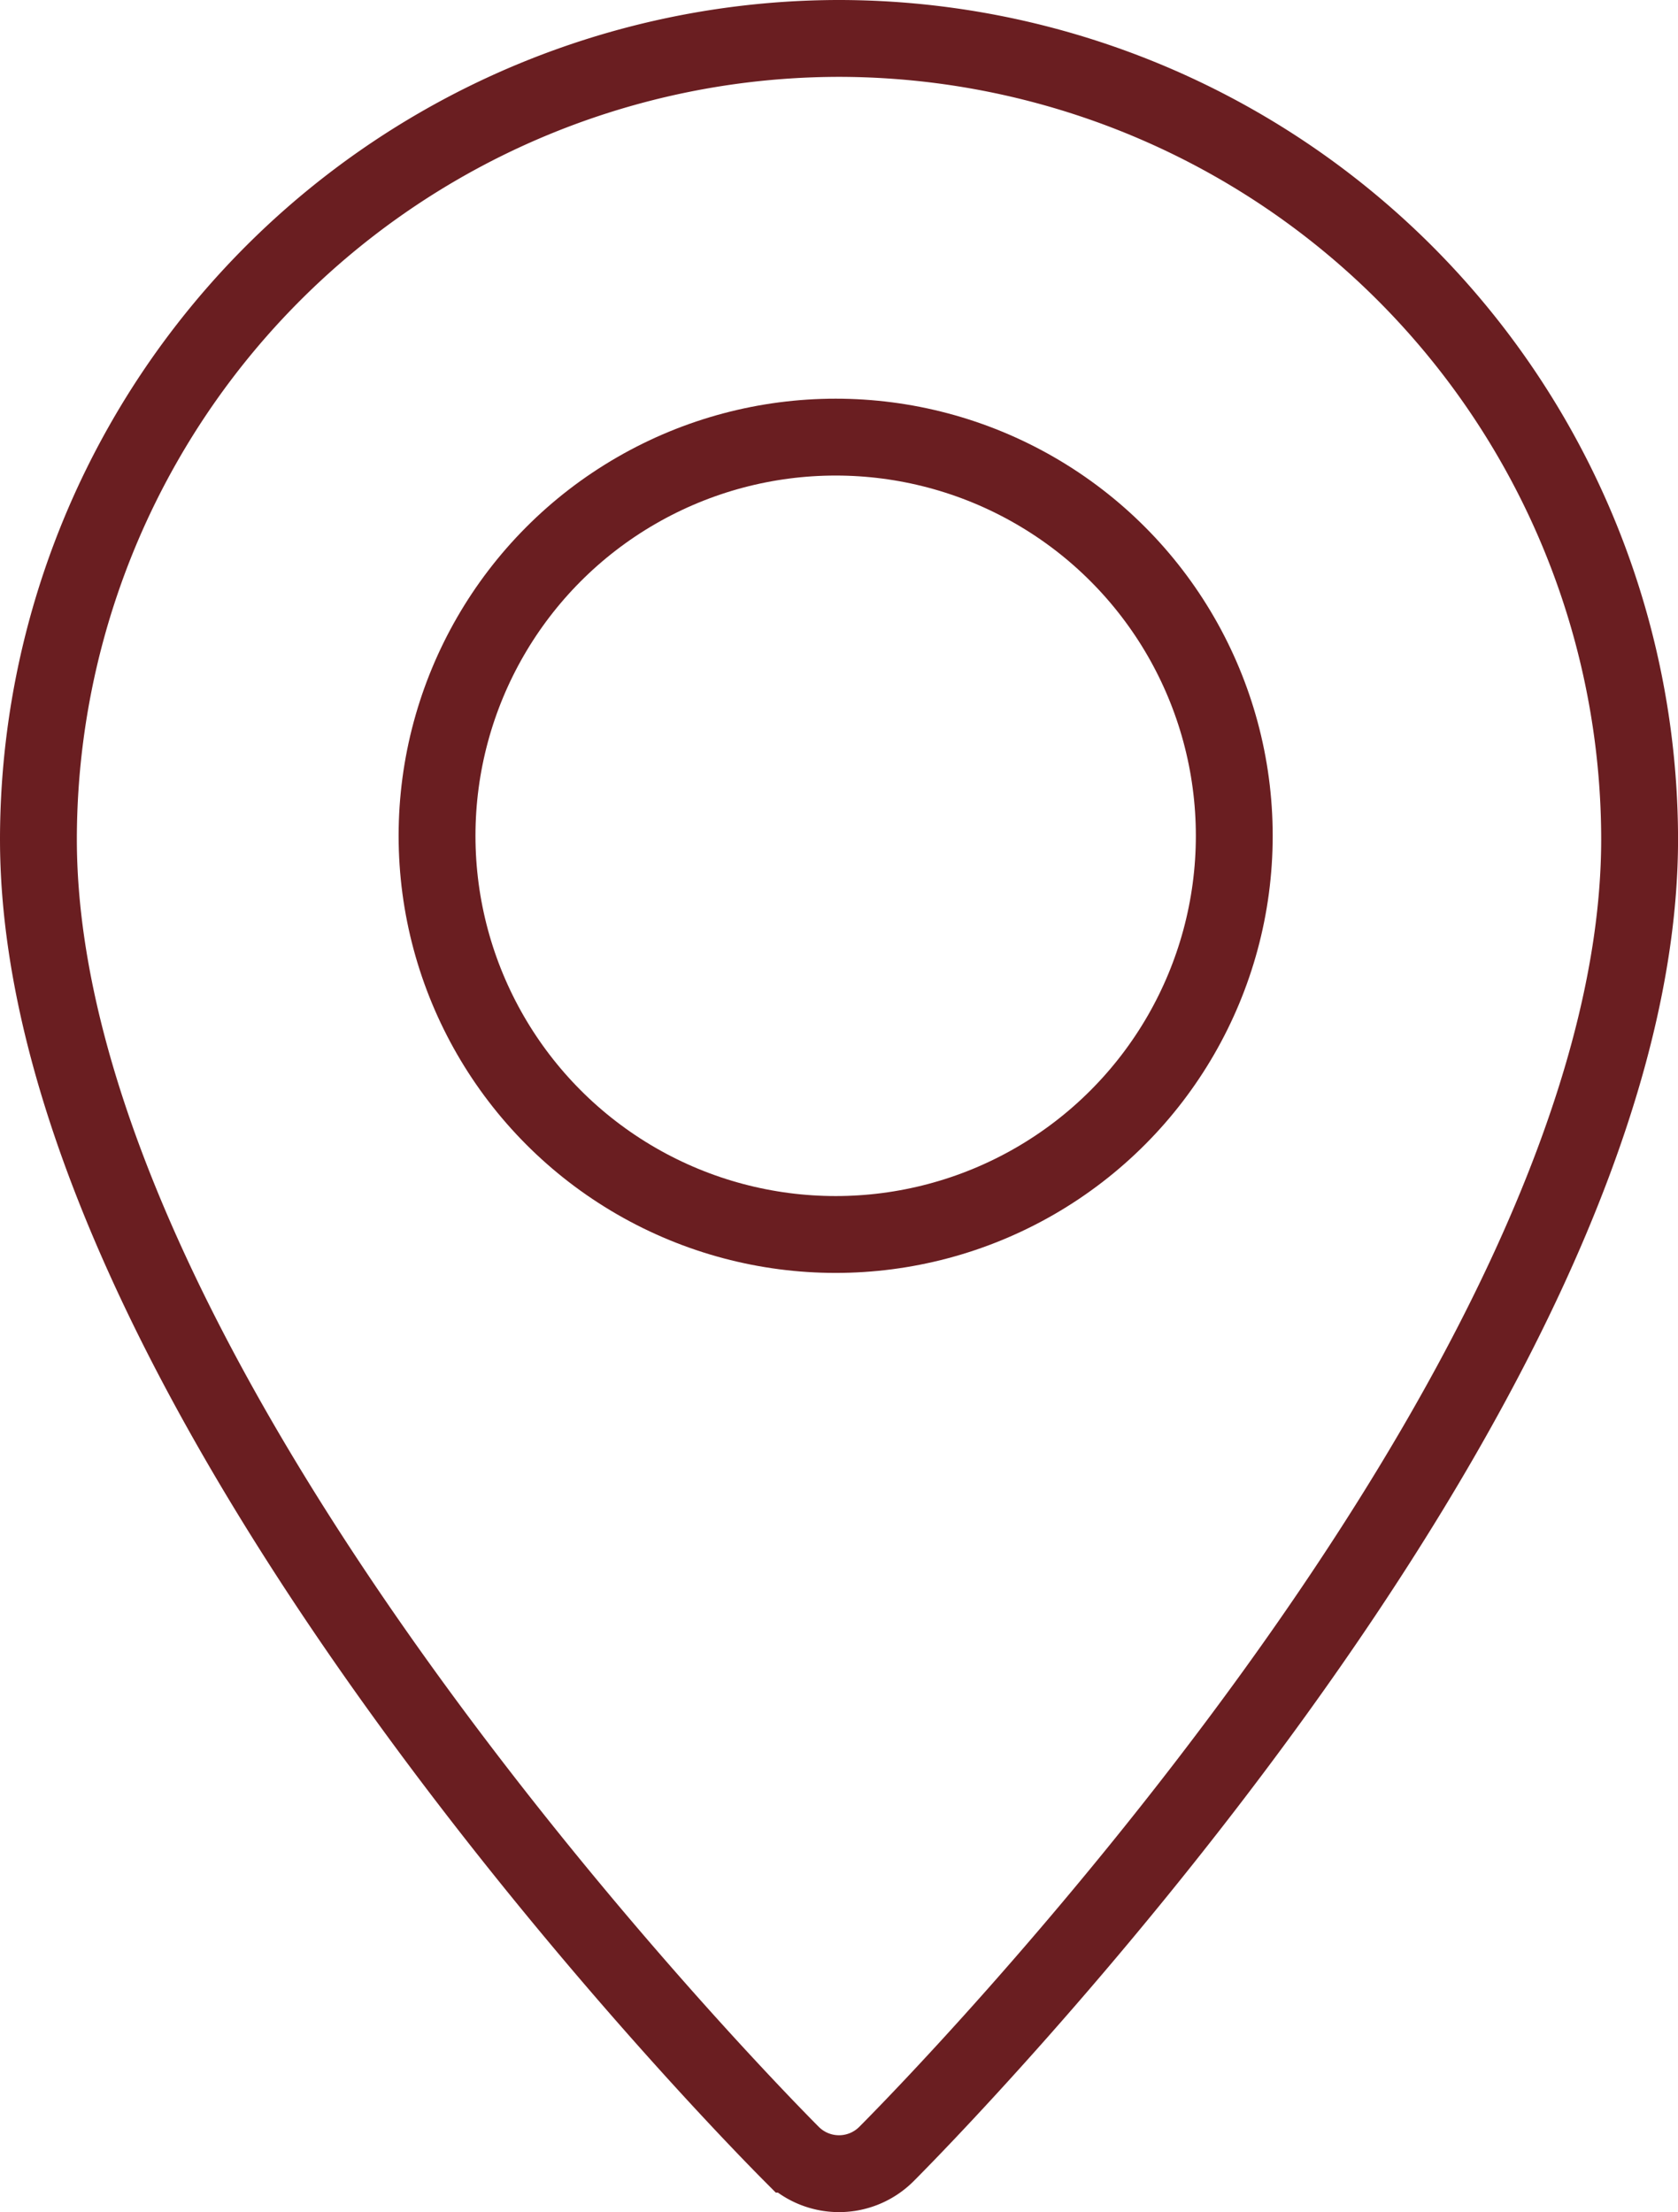 <?xml version="1.0" encoding="UTF-8"?> <svg xmlns="http://www.w3.org/2000/svg" width="43.67" height="57.56" viewBox="0 0 43.67 57.56"><g id="marcador-de-posicion" transform="translate(-63 1)"><path id="Trazado_5" data-name="Trazado 5" d="M84.835,0A20.856,20.856,0,0,0,64,20.835c0,14.442,18.807,33.416,19.606,34.218a1.744,1.744,0,0,0,2.459,0c.8-.8,19.606-19.776,19.606-34.218A20.856,20.856,0,0,0,84.835,0Z" fill="none" stroke="#6a1e21" stroke-width="2"></path><circle id="Elipse_3" data-name="Elipse 3" cx="10.374" cy="10.374" r="10.374" transform="translate(74.374 10.374)" fill="none" stroke="#6a1e21" stroke-width="2"></circle></g></svg> 